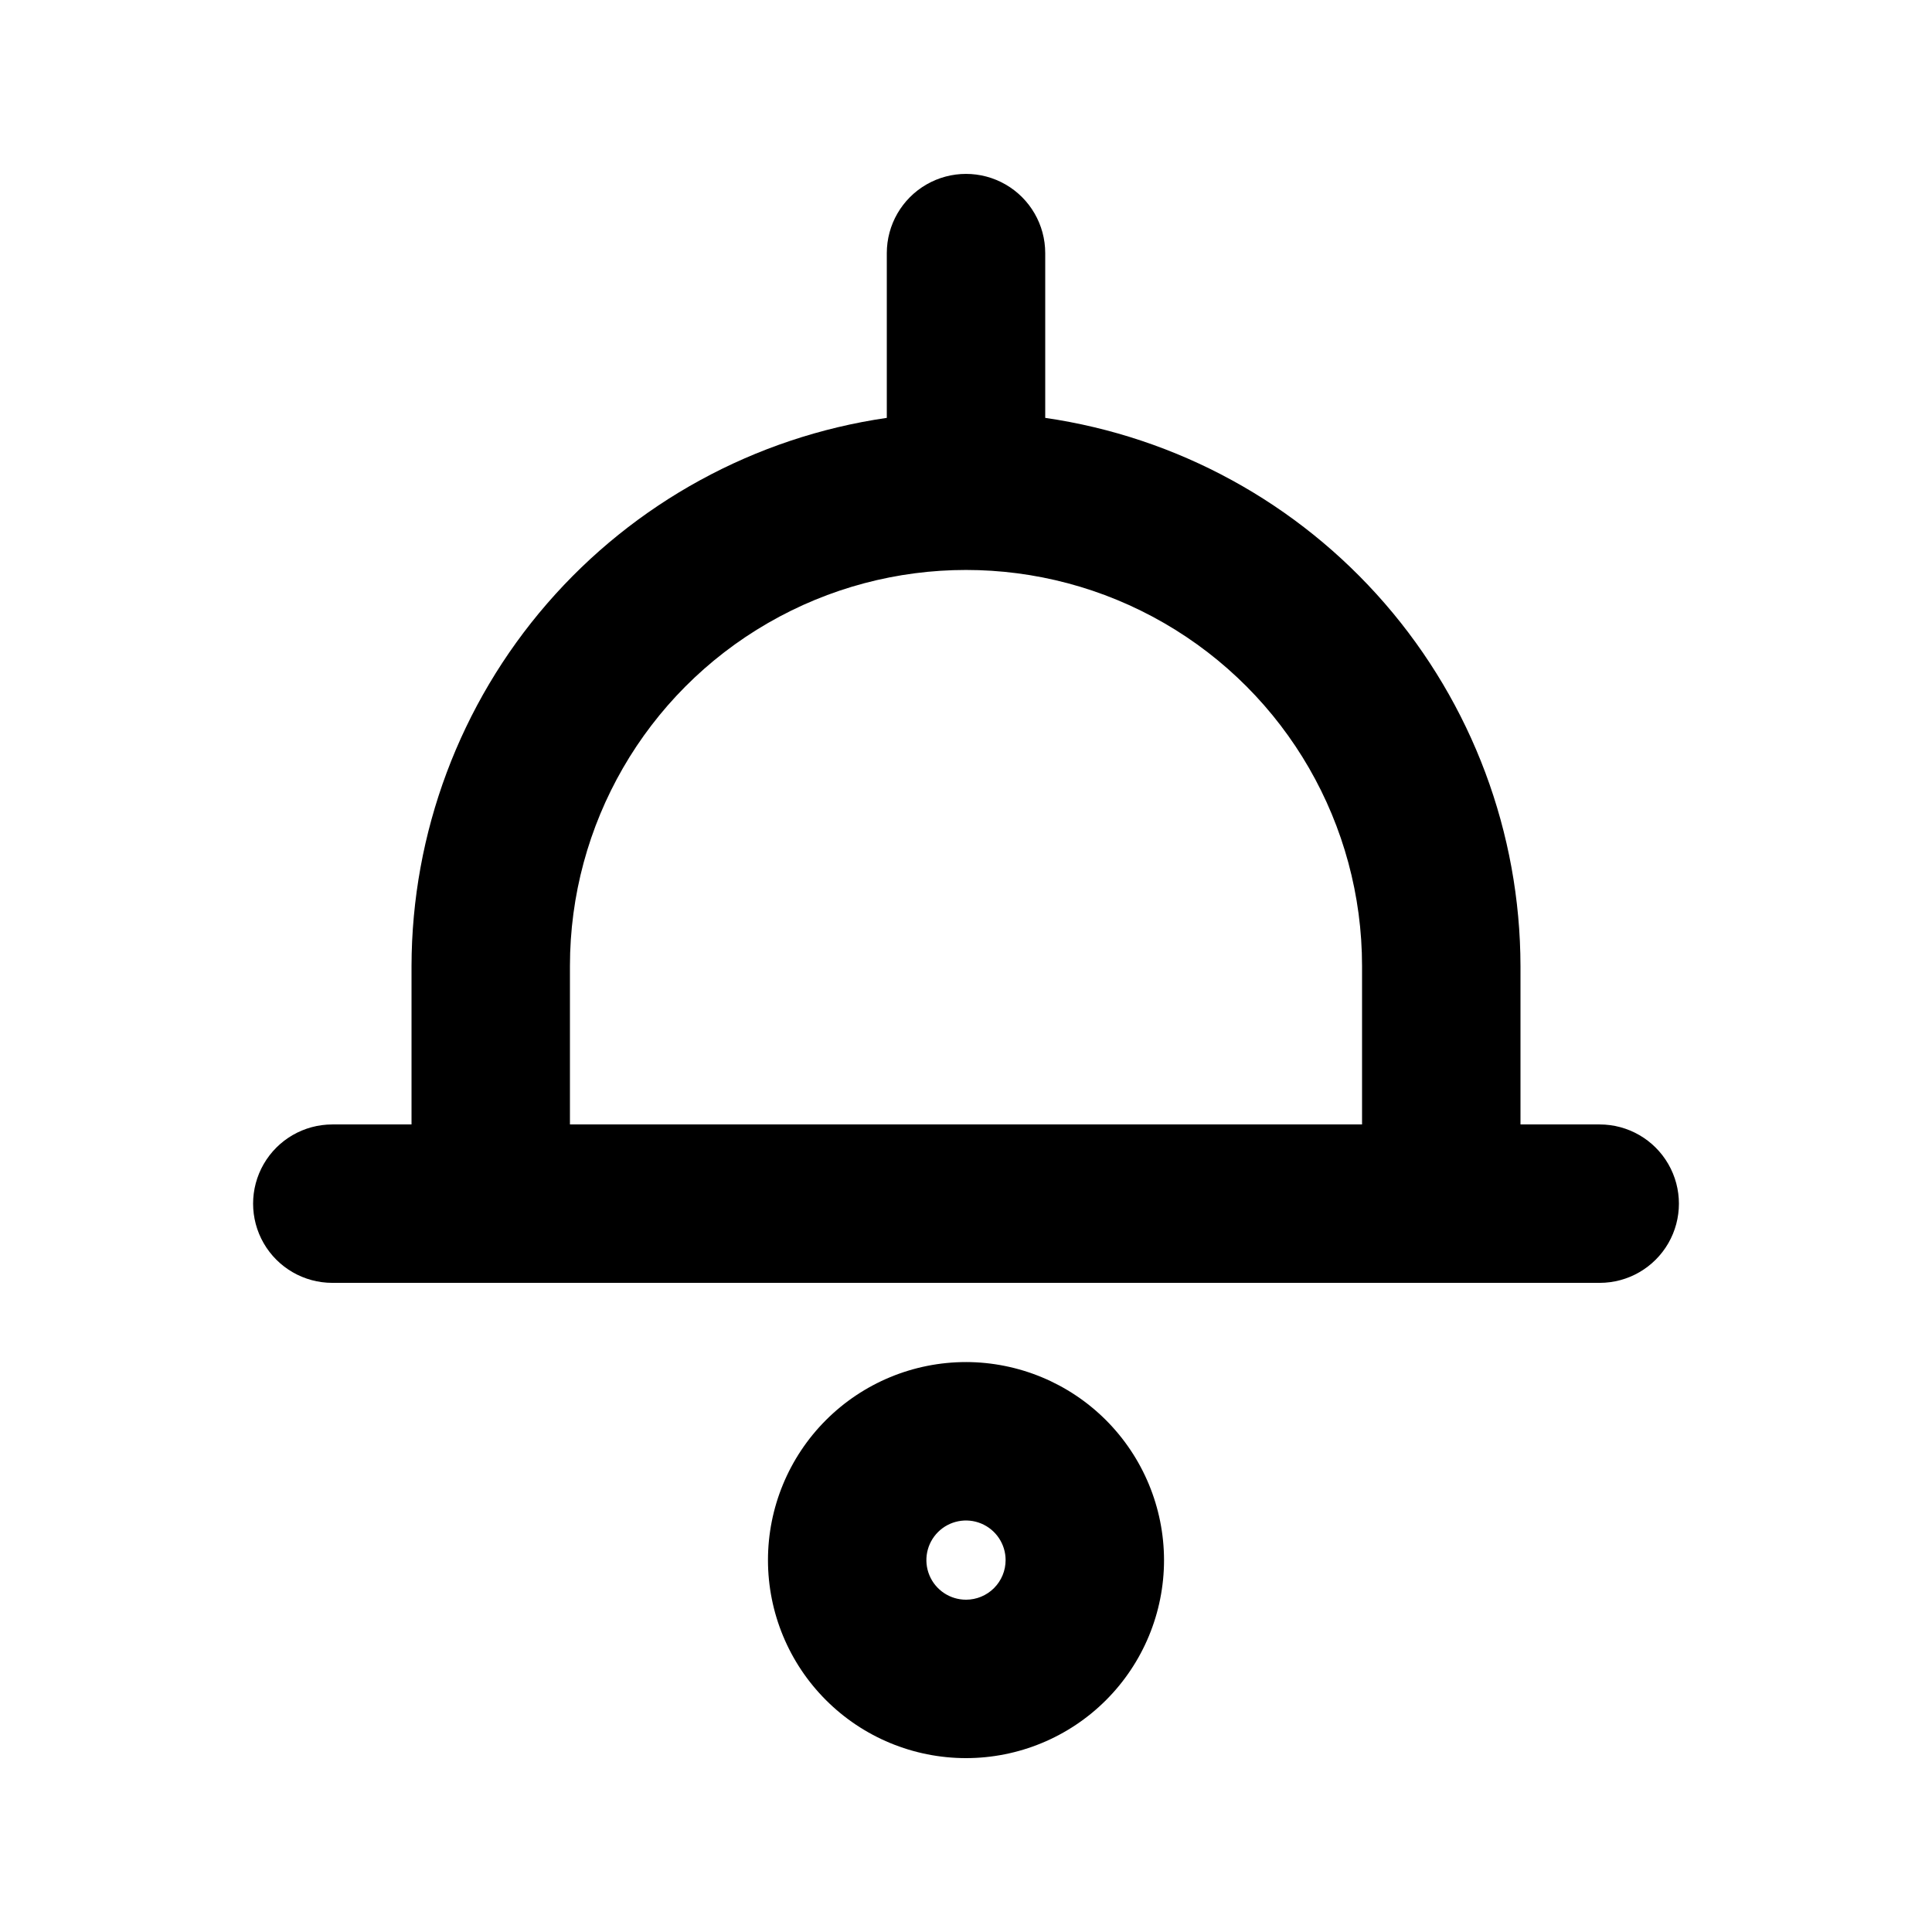 <?xml version="1.0" encoding="UTF-8"?>
<!-- The Best Svg Icon site in the world: iconSvg.co, Visit us! https://iconsvg.co -->
<svg fill="#000000" width="800px" height="800px" version="1.1" viewBox="144 144 512 512" xmlns="http://www.w3.org/2000/svg">
 <path d="m400 504.96c-13.922 0-27.27 5.531-37.109 15.371-9.844 9.844-15.371 23.191-15.371 37.109 0 13.922 5.527 27.27 15.371 37.109 9.84 9.844 23.188 15.371 37.109 15.371 13.918 0 27.266-5.527 37.109-15.371 9.84-9.84 15.371-23.188 15.371-37.109-0.02-13.91-5.555-27.25-15.391-37.09-9.84-9.836-23.18-15.371-37.09-15.391zm0 62.977c-4.246 0-8.074-2.555-9.699-6.477s-0.727-8.438 2.277-11.441c3-3 7.516-3.898 11.438-2.273s6.481 5.453 6.481 9.695c0 2.785-1.105 5.453-3.074 7.422s-4.641 3.074-7.422 3.074zm167.94-125.95-20.996 0.004v-41.984c-0.062-35.301-12.82-69.398-35.945-96.07-23.125-26.672-55.07-44.133-90.004-49.195v-43.664c0-7.5-4.004-14.43-10.496-18.18-6.496-3.75-14.5-3.75-20.992 0-6.496 3.75-10.496 10.68-10.496 18.18v43.664c-34.938 5.062-66.883 22.523-90.008 49.195-23.125 26.672-35.883 60.77-35.945 96.07v41.984h-20.992c-7.5 0-14.43 4-18.18 10.496-3.75 6.492-3.75 14.496 0 20.992 3.75 6.492 10.68 10.492 18.18 10.492h335.87c7.5 0 14.43-4 18.18-10.492 3.75-6.496 3.75-14.5 0-20.992-3.75-6.496-10.68-10.496-18.18-10.496zm-272.9 0.004v-41.984c0-37.5 20.004-72.152 52.48-90.898 32.473-18.75 72.484-18.75 104.96 0 32.473 18.746 52.477 53.398 52.477 90.898v41.984z"/>
</svg>